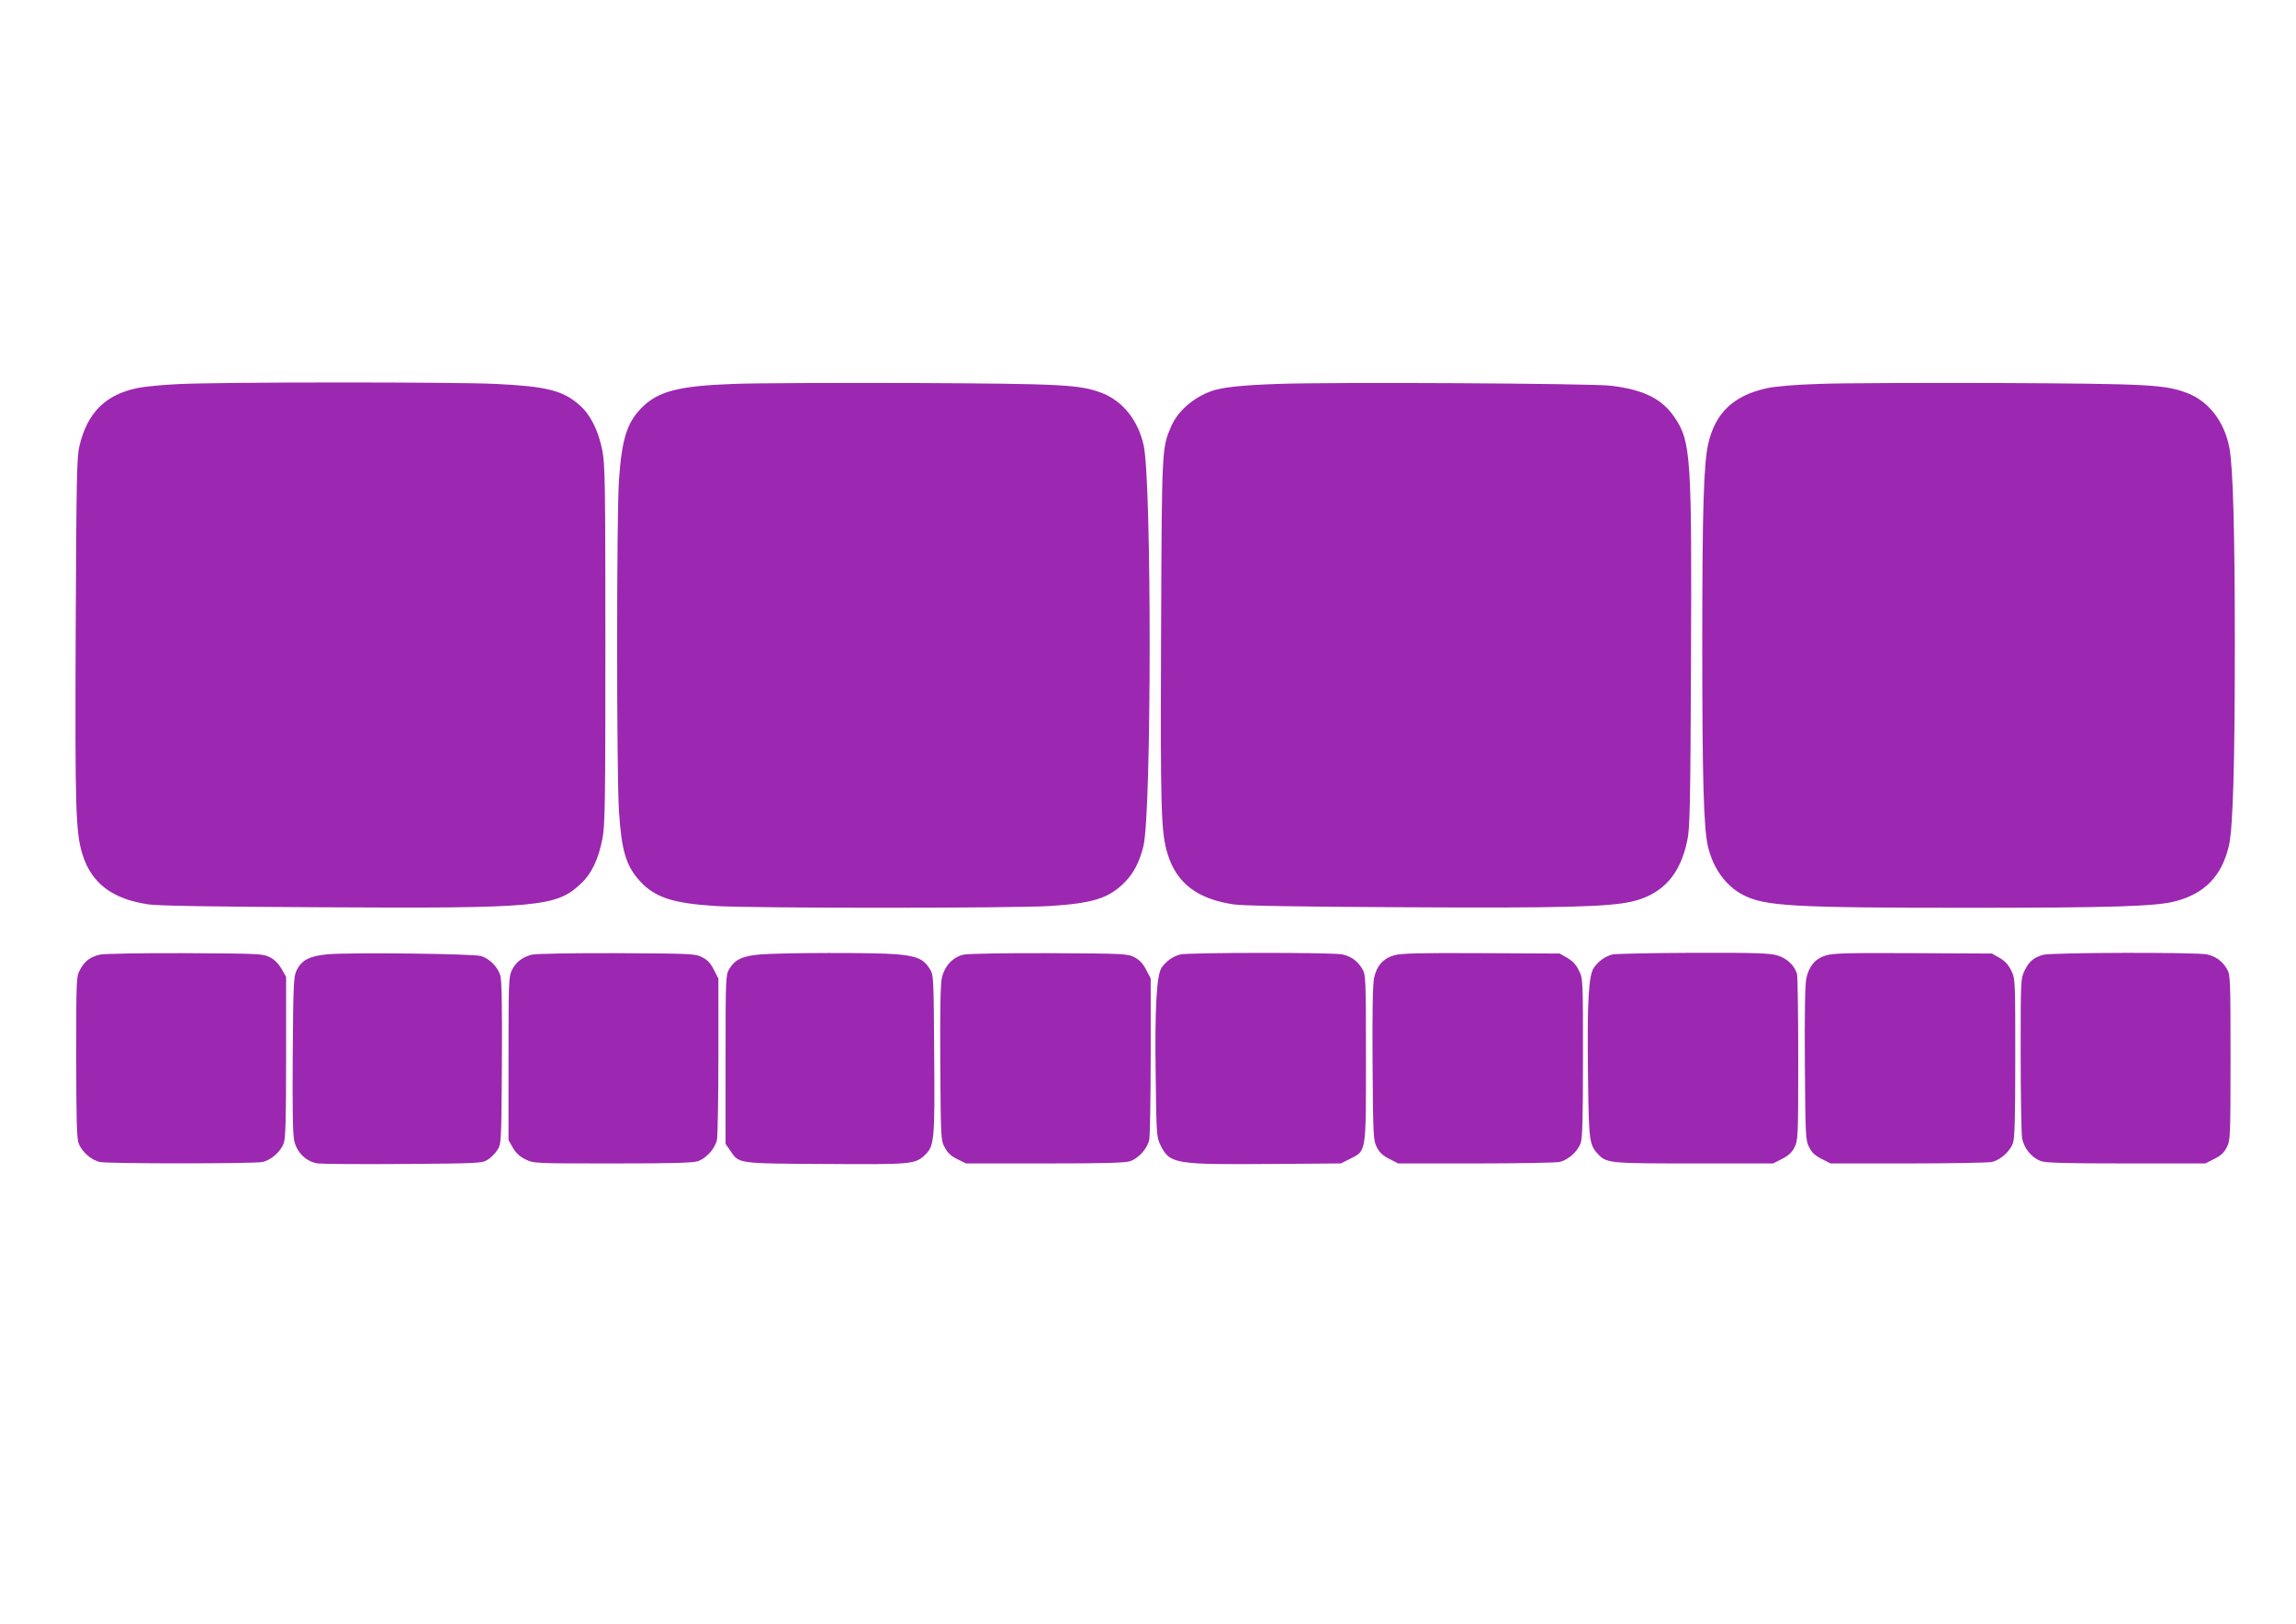 <?xml version="1.0" standalone="no"?>
<!DOCTYPE svg PUBLIC "-//W3C//DTD SVG 20010904//EN"
 "http://www.w3.org/TR/2001/REC-SVG-20010904/DTD/svg10.dtd">
<svg version="1.0" xmlns="http://www.w3.org/2000/svg"
 width="1280pt" height="905pt" viewBox="0 0 1280 905"
 preserveAspectRatio="xMidYMid meet">
<g transform="translate(0,905) scale(0.1,-0.1)"
fill="#9c27b0" stroke="none">
<path d="M995 6909 c-88 -4 -193 -14 -233 -23 -175 -37 -275 -137 -319 -321
-15 -63 -17 -173 -21 -1035 -4 -1006 0 -1119 38 -1243 50 -160 165 -248 367
-278 53 -8 358 -13 943 -16 1241 -7 1329 1 1470 133 57 53 96 134 118 247 15
73 17 196 17 1082 0 897 -2 1009 -17 1084 -22 111 -66 199 -126 252 -93 82
-181 105 -467 119 -229 11 -1530 11 -1770 -1z"/>
<path d="M4090 6910 c-308 -11 -423 -41 -515 -135 -80 -83 -108 -172 -124
-396 -14 -187 -14 -1658 0 -1854 14 -219 40 -304 119 -389 82 -88 181 -121
418 -136 196 -13 1665 -13 1867 0 233 15 322 42 408 125 55 53 90 119 112 211
45 192 46 2027 1 2231 -31 140 -116 247 -232 292 -123 47 -212 52 -1054 56
-432 1 -882 0 -1000 -5z"/>
<path d="M7125 6910 c-202 -7 -314 -19 -372 -40 -103 -38 -187 -112 -224 -197
-52 -121 -52 -118 -56 -1143 -4 -996 -1 -1121 37 -1242 50 -161 165 -249 367
-279 53 -8 358 -13 943 -16 887 -5 1151 2 1279 32 171 41 269 150 308 343 14
65 17 213 20 987 5 1149 0 1234 -91 1368 -70 104 -172 155 -356 177 -104 13
-1560 21 -1855 10z"/>
<path d="M10140 6910 c-133 -4 -244 -14 -290 -24 -184 -40 -286 -136 -326
-306 -26 -114 -34 -361 -34 -1125 0 -751 8 -1018 31 -1120 28 -124 101 -225
198 -274 120 -62 276 -71 1256 -71 790 0 1040 8 1147 35 168 42 264 141 304
311 23 99 33 461 33 1124 0 618 -10 987 -30 1092 -27 146 -115 261 -235 307
-123 47 -212 52 -1054 56 -432 1 -882 0 -1000 -5z"/>
<path d="M557 3729 c-54 -13 -85 -36 -110 -83 -22 -40 -22 -47 -22 -486 0
-342 3 -454 13 -482 17 -47 71 -95 119 -105 49 -10 857 -10 906 0 48 10 102
58 119 105 10 28 13 140 13 482 l0 445 -25 44 c-16 28 -39 52 -65 65 -39 20
-55 21 -475 23 -239 1 -452 -3 -473 -8z"/>
<path d="M1829 3731 c-102 -9 -147 -32 -175 -89 -17 -34 -19 -72 -22 -467 -2
-294 0 -446 8 -482 14 -67 68 -119 132 -128 24 -3 239 -5 478 -3 414 3 437 4
468 23 18 11 43 36 55 55 22 34 22 42 25 482 2 294 -1 462 -8 487 -13 49 -59
97 -108 112 -44 13 -723 21 -853 10z"/>
<path d="M2966 3729 c-52 -13 -90 -41 -112 -86 -18 -35 -19 -68 -19 -493 l0
-455 24 -42 c17 -30 39 -50 70 -65 46 -23 50 -23 486 -23 337 0 449 3 477 13
47 17 95 71 105 119 4 21 8 232 8 468 l0 430 -25 49 c-18 36 -36 56 -65 70
-38 20 -58 21 -475 23 -241 1 -452 -3 -474 -8z"/>
<path d="M4239 3730 c-98 -8 -142 -28 -174 -82 -19 -32 -20 -51 -20 -504 l0
-470 25 -36 c51 -75 33 -73 530 -76 484 -3 502 -2 557 51 52 49 55 82 51 567
-3 427 -3 436 -25 470 -34 55 -72 71 -186 81 -119 10 -633 9 -758 -1z"/>
<path d="M5372 3729 c-62 -15 -107 -64 -122 -133 -7 -37 -10 -190 -8 -478 3
-415 3 -424 25 -464 16 -30 36 -49 70 -65 l48 -24 440 0 c337 0 449 3 477 13
47 17 95 71 105 119 4 21 8 232 8 468 l0 431 -25 48 c-18 35 -37 55 -65 70
-39 20 -55 21 -475 23 -256 1 -453 -3 -478 -8z"/>
<path d="M6581 3730 c-39 -9 -77 -35 -104 -72 -29 -39 -40 -228 -34 -615 4
-325 5 -332 28 -379 51 -101 80 -106 606 -102 l398 3 50 25 c93 47 90 26 90
560 0 447 -1 466 -20 499 -26 44 -62 70 -111 81 -48 12 -856 11 -903 0z"/>
<path d="M7775 3726 c-64 -18 -100 -58 -115 -129 -7 -38 -10 -189 -8 -479 3
-404 4 -425 24 -463 14 -29 34 -47 70 -65 l49 -25 430 0 c237 0 447 4 468 8
48 10 102 58 119 105 10 28 13 140 13 477 0 436 0 440 -23 486 -15 31 -35 53
-65 70 l-42 24 -435 2 c-341 2 -446 -1 -485 -11z"/>
<path d="M8991 3730 c-39 -9 -77 -35 -104 -72 -31 -41 -39 -190 -34 -588 4
-378 7 -401 55 -452 48 -52 62 -53 537 -53 l440 0 49 25 c36 18 56 36 70 65
20 39 21 56 21 490 0 248 -3 462 -7 477 -14 47 -56 87 -111 103 -42 12 -122
15 -466 14 -229 -1 -431 -5 -450 -9z"/>
<path d="M10178 3724 c-59 -18 -93 -59 -108 -128 -7 -36 -10 -192 -8 -478 3
-404 4 -425 24 -463 14 -29 34 -47 70 -65 l49 -25 430 0 c237 0 447 4 468 8
48 10 102 58 119 105 10 28 13 140 13 477 0 436 0 440 -23 486 -15 31 -35 53
-65 70 l-42 24 -440 2 c-362 2 -448 0 -487 -13z"/>
<path d="M11391 3728 c-53 -15 -78 -36 -103 -86 -23 -47 -23 -49 -23 -467 0
-231 4 -442 8 -468 10 -58 53 -110 105 -129 28 -10 140 -13 477 -13 l440 0 49
25 c36 18 56 36 70 65 20 39 21 56 21 500 0 442 -1 461 -20 494 -26 44 -62 70
-111 81 -53 13 -870 11 -913 -2z"/>
</g>
</svg>
